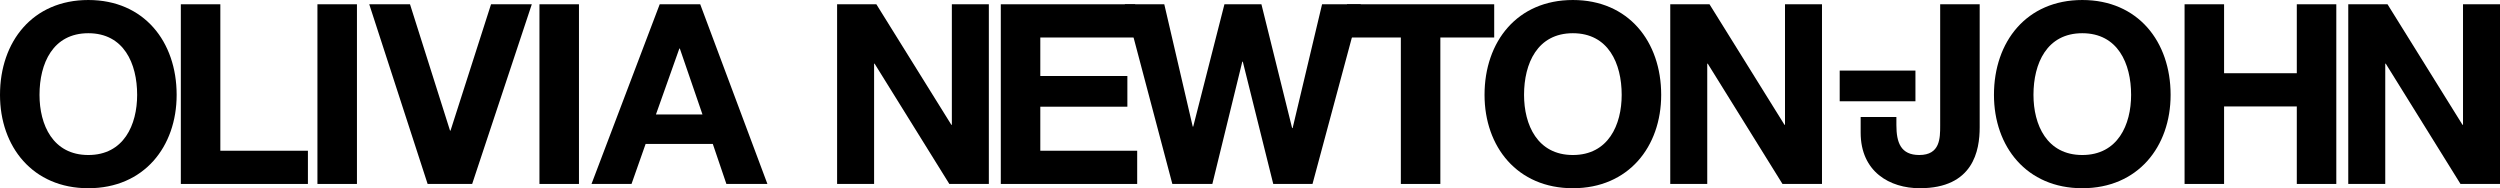 <?xml version="1.0" encoding="UTF-8" standalone="no"?>
<!-- Created with Inkscape (http://www.inkscape.org/) -->

<svg
   xmlns:dc="http://purl.org/dc/elements/1.1/"
   xmlns:cc="http://creativecommons.org/ns#"
   xmlns:rdf="http://www.w3.org/1999/02/22-rdf-syntax-ns#"
   xmlns:svg="http://www.w3.org/2000/svg"
   xmlns="http://www.w3.org/2000/svg"
   xmlns:sodipodi="http://sodipodi.sourceforge.net/DTD/sodipodi-0.dtd"
   xmlns:inkscape="http://www.inkscape.org/namespaces/inkscape"
   width="1200.154"
   height="90.36"
   viewBox="0 0 1200.154 90.36"
   version="1.1"
   id="svg87"
   inkscape:version="0.92.4 (5da689c313, 2019-01-14)"
   sodipodi:docname="ONJ 1976.svg">
  <defs
     id="defs81" />
  <sodipodi:namedview
     id="base"
     pagecolor="#ffffff"
     bordercolor="#666666"
     borderopacity="1.0"
     inkscape:pageopacity="0.0"
     inkscape:pageshadow="2"
     inkscape:zoom="0.7"
     inkscape:cx="685.04661"
     inkscape:cy="-67.447566"
     inkscape:document-units="px"
     inkscape:current-layer="layer1"
     showgrid="false"
     inkscape:window-width="1600"
     inkscape:window-height="837"
     inkscape:window-x="-8"
     inkscape:window-y="-8"
     inkscape:window-maximized="1"
     units="px"
     fit-margin-top="0"
     fit-margin-left="0"
     fit-margin-right="0"
     fit-margin-bottom="0" />
  <g
     inkscape:label="Layer 1"
     inkscape:groupmode="layer"
     id="layer1"
     transform="translate(325.592,-403.057)">
    <path
       inkscape:connector-curvature="0"
       id="path816"
       style="font-style:normal;font-variant:normal;font-weight:bold;font-stretch:normal;font-size:102.972px;line-height:1.25;font-family:'Helvetica Neue';-inkscape-font-specification:'Helvetica Neue Bold';font-variant-ligatures:normal;font-variant-caps:normal;font-variant-numeric:normal;text-align:start;letter-spacing:-1.24px;word-spacing:0px;writing-mode:lr-tb;text-anchor:start;fill:#000000;fill-opacity:1;stroke:none;stroke-width:5.033"
       d="m -325.592,448.6 c 0,24.885 15.704,44.818 42.402,44.818 26.697,0 42.402,-19.932 42.402,-44.818 0,-25.61 -15.704,-45.543 -42.402,-45.543 -26.697,0 -42.402,19.932 -42.402,45.543 z m 18.966,0 c 0,-15.1 6.403,-29.597 23.436,-29.597 17.033,0 23.436,14.496 23.436,29.597 0,14.376 -6.403,28.872 -23.436,28.872 -17.033,0 -23.436,-14.496 -23.436,-28.872 z" />
    <path
       inkscape:connector-curvature="0"
       id="path818"
       style="font-style:normal;font-variant:normal;font-weight:bold;font-stretch:normal;font-size:102.972px;line-height:1.25;font-family:'Helvetica Neue';-inkscape-font-specification:'Helvetica Neue Bold';font-variant-ligatures:normal;font-variant-caps:normal;font-variant-numeric:normal;text-align:start;letter-spacing:-1.24px;word-spacing:0px;writing-mode:lr-tb;text-anchor:start;fill:#000000;fill-opacity:1;stroke:none;stroke-width:5.033"
       d="m -238.782,491.364 h 61.005 v -15.946 h -42.039 v -70.307 h -18.966 z" />
    <path
       inkscape:connector-curvature="0"
       id="path820"
       style="font-style:normal;font-variant:normal;font-weight:bold;font-stretch:normal;font-size:102.972px;line-height:1.25;font-family:'Helvetica Neue';-inkscape-font-specification:'Helvetica Neue Bold';font-variant-ligatures:normal;font-variant-caps:normal;font-variant-numeric:normal;text-align:start;letter-spacing:-1.24px;word-spacing:0px;writing-mode:lr-tb;text-anchor:start;fill:#000000;fill-opacity:1;stroke:none;stroke-width:5.033"
       d="m -173.203,491.364 h 18.966 v -86.253 h -18.966 z" />
    <path
       inkscape:connector-curvature="0"
       id="path822"
       style="font-style:normal;font-variant:normal;font-weight:bold;font-stretch:normal;font-size:102.972px;line-height:1.25;font-family:'Helvetica Neue';-inkscape-font-specification:'Helvetica Neue Bold';font-variant-ligatures:normal;font-variant-caps:normal;font-variant-numeric:normal;text-align:start;letter-spacing:-1.24px;word-spacing:0px;writing-mode:lr-tb;text-anchor:start;fill:#000000;fill-opacity:1;stroke:none;stroke-width:5.033"
       d="m -70.293,405.111 h -19.57 l -19.449,60.643 h -0.242 l -19.208,-60.643 h -19.57 l 28.026,86.253 h 21.382 z" />
    <path
       inkscape:connector-curvature="0"
       id="path824"
       style="font-style:normal;font-variant:normal;font-weight:bold;font-stretch:normal;font-size:102.972px;line-height:1.25;font-family:'Helvetica Neue';-inkscape-font-specification:'Helvetica Neue Bold';font-variant-ligatures:normal;font-variant-caps:normal;font-variant-numeric:normal;text-align:start;letter-spacing:-1.24px;word-spacing:0px;writing-mode:lr-tb;text-anchor:start;fill:#000000;fill-opacity:1;stroke:none;stroke-width:5.033"
       d="m -66.621,491.364 h 18.966 v -86.253 h -18.966 z" />
    <path
       inkscape:connector-curvature="0"
       id="path826"
       style="font-style:normal;font-variant:normal;font-weight:bold;font-stretch:normal;font-size:102.972px;line-height:1.25;font-family:'Helvetica Neue';-inkscape-font-specification:'Helvetica Neue Bold';font-variant-ligatures:normal;font-variant-caps:normal;font-variant-numeric:normal;text-align:start;letter-spacing:-1.24px;word-spacing:0px;writing-mode:lr-tb;text-anchor:start;fill:#000000;fill-opacity:1;stroke:none;stroke-width:5.033"
       d="m -41.63,491.364 h 19.208 l 6.765,-19.208 h 32.254 l 6.523,19.208 h 19.691 L 10.557,405.111 H -8.892 Z M 0.53,426.372 H 0.772 L 11.644,458.022 h -22.349 z" />
    <path
       inkscape:connector-curvature="0"
       id="path828"
       style="font-style:normal;font-variant:normal;font-weight:bold;font-stretch:normal;font-size:102.972px;line-height:1.25;font-family:'Helvetica Neue';-inkscape-font-specification:'Helvetica Neue Bold';font-variant-ligatures:normal;font-variant-caps:normal;font-variant-numeric:normal;text-align:start;letter-spacing:-1.24px;word-spacing:0px;writing-mode:lr-tb;text-anchor:start;fill:#000000;fill-opacity:1;stroke:none;stroke-width:5.033"
       d="m 76.269,491.364 h 17.758 v -57.744 h 0.242 l 35.878,57.744 h 18.966 v -86.253 h -17.758 v 57.865 h -0.242 L 95.114,405.111 H 76.269 Z" />
    <path
       inkscape:connector-curvature="0"
       id="path830"
       style="font-style:normal;font-variant:normal;font-weight:bold;font-stretch:normal;font-size:102.972px;line-height:1.25;font-family:'Helvetica Neue';-inkscape-font-specification:'Helvetica Neue Bold';font-variant-ligatures:normal;font-variant-caps:normal;font-variant-numeric:normal;text-align:start;letter-spacing:-1.24px;word-spacing:0px;writing-mode:lr-tb;text-anchor:start;fill:#000000;fill-opacity:1;stroke:none;stroke-width:5.033"
       d="m 154.851,491.364 h 65.475 v -15.946 h -46.509 v -21.14 h 41.798 v -14.738 h -41.798 v -18.483 h 45.543 v -15.946 h -64.509 z" />
    <path
       inkscape:connector-curvature="0"
       id="path832"
       style="font-style:normal;font-variant:normal;font-weight:bold;font-stretch:normal;font-size:102.972px;line-height:1.25;font-family:'Helvetica Neue';-inkscape-font-specification:'Helvetica Neue Bold';font-variant-ligatures:normal;font-variant-caps:normal;font-variant-numeric:normal;text-align:start;letter-spacing:-1.24px;word-spacing:0px;writing-mode:lr-tb;text-anchor:start;fill:#000000;fill-opacity:1;stroke:none;stroke-width:5.033"
       d="M 327.685,405.111 H 309.081 l -14.134,59.435 h -0.242 l -14.738,-59.435 h -17.758 l -14.98,58.71 h -0.242 l -13.651,-58.71 h -18.966 l 22.832,86.253 h 19.208 l 14.376,-58.71 h 0.242 l 14.617,58.71 h 18.845 z" />
    <path
       inkscape:connector-curvature="0"
       id="path834"
       style="font-style:normal;font-variant:normal;font-weight:bold;font-stretch:normal;font-size:102.972px;line-height:1.25;font-family:'Helvetica Neue';-inkscape-font-specification:'Helvetica Neue Bold';font-variant-ligatures:normal;font-variant-caps:normal;font-variant-numeric:normal;text-align:start;letter-spacing:-1.24px;word-spacing:0px;writing-mode:lr-tb;text-anchor:start;fill:#000000;fill-opacity:1;stroke:none;stroke-width:5.033"
       d="m 346.898,491.364 h 18.966 v -70.307 h 25.852 v -15.946 h -70.67 v 15.946 h 25.852 z" />
    <path
       inkscape:connector-curvature="0"
       id="path836"
       style="font-style:normal;font-variant:normal;font-weight:bold;font-stretch:normal;font-size:102.972px;line-height:1.25;font-family:'Helvetica Neue';-inkscape-font-specification:'Helvetica Neue Bold';font-variant-ligatures:normal;font-variant-caps:normal;font-variant-numeric:normal;text-align:start;letter-spacing:-1.24px;word-spacing:0px;writing-mode:lr-tb;text-anchor:start;fill:#000000;fill-opacity:1;stroke:none;stroke-width:5.033"
       d="m 387.077,448.6 c 0,24.885 15.704,44.818 42.402,44.818 26.697,0 42.402,-19.932 42.402,-44.818 0,-25.61 -15.704,-45.543 -42.402,-45.543 -26.697,0 -42.402,19.932 -42.402,45.543 z m 18.966,0 c 0,-15.1 6.403,-29.597 23.436,-29.597 17.033,0 23.436,14.496 23.436,29.597 0,14.376 -6.403,28.872 -23.436,28.872 -17.033,0 -23.436,-14.496 -23.436,-28.872 z" />
    <path
       inkscape:connector-curvature="0"
       id="path838"
       style="font-style:normal;font-variant:normal;font-weight:bold;font-stretch:normal;font-size:102.972px;line-height:1.25;font-family:'Helvetica Neue';-inkscape-font-specification:'Helvetica Neue Bold';font-variant-ligatures:normal;font-variant-caps:normal;font-variant-numeric:normal;text-align:start;letter-spacing:-1.24px;word-spacing:0px;writing-mode:lr-tb;text-anchor:start;fill:#000000;fill-opacity:1;stroke:none;stroke-width:5.033"
       d="m 476.233,491.364 h 17.758 v -57.744 h 0.242 l 35.878,57.744 h 18.966 v -86.253 h -17.758 v 57.865 h -0.242 l -35.999,-57.865 h -18.845 z" />
    <path
       inkscape:connector-curvature="0"
       id="path840"
       style="font-style:normal;font-variant:normal;font-weight:bold;font-stretch:normal;font-size:102.972px;line-height:1.25;font-family:'Helvetica Neue';-inkscape-font-specification:'Helvetica Neue Bold';font-variant-ligatures:normal;font-variant-caps:normal;font-variant-numeric:normal;text-align:start;letter-spacing:-1.24px;word-spacing:0px;writing-mode:lr-tb;text-anchor:start;fill:#000000;fill-opacity:1;stroke:none;stroke-width:5.033"
       d="m 557.575,451.676 h 36.362 v -14.738 h -36.362 z" />
    <path
       inkscape:connector-curvature="0"
       id="path842"
       style="font-style:normal;font-variant:normal;font-weight:bold;font-stretch:normal;font-size:102.972px;line-height:1.25;font-family:'Helvetica Neue';-inkscape-font-specification:'Helvetica Neue Bold';font-variant-ligatures:normal;font-variant-caps:normal;font-variant-numeric:normal;text-align:start;letter-spacing:-1.24px;word-spacing:0px;writing-mode:lr-tb;text-anchor:start;fill:#000000;fill-opacity:1;stroke:none;stroke-width:5.033"
       d="m 624.777,405.111 h -18.966 v 58.227 c 0,6.04 0,14.134 -10.027,14.134 -8.939,0 -10.993,-6.04 -10.993,-14.376 v -3.866 h -17.154 v 7.49 c 0,18.845 14.013,26.697 28.389,26.697 25.731,0 28.751,-18.12 28.751,-29.234 z" />
    <path
       inkscape:connector-curvature="0"
       id="path844"
       style="font-style:normal;font-variant:normal;font-weight:bold;font-stretch:normal;font-size:102.972px;line-height:1.25;font-family:'Helvetica Neue';-inkscape-font-specification:'Helvetica Neue Bold';font-variant-ligatures:normal;font-variant-caps:normal;font-variant-numeric:normal;text-align:start;letter-spacing:-1.24px;word-spacing:0px;writing-mode:lr-tb;text-anchor:start;fill:#000000;fill-opacity:1;stroke:none;stroke-width:5.033"
       d="m 631.632,448.6 c 0,24.885 15.704,44.818 42.402,44.818 26.697,0 42.402,-19.932 42.402,-44.818 0,-25.61 -15.704,-45.543 -42.402,-45.543 -26.697,0 -42.402,19.932 -42.402,45.543 z m 18.966,0 c 0,-15.1 6.403,-29.597 23.436,-29.597 17.033,0 23.436,14.496 23.436,29.597 0,14.376 -6.403,28.872 -23.436,28.872 -17.033,0 -23.436,-14.496 -23.436,-28.872 z" />
    <path
       inkscape:connector-curvature="0"
       id="path846"
       style="font-style:normal;font-variant:normal;font-weight:bold;font-stretch:normal;font-size:102.972px;line-height:1.25;font-family:'Helvetica Neue';-inkscape-font-specification:'Helvetica Neue Bold';font-variant-ligatures:normal;font-variant-caps:normal;font-variant-numeric:normal;text-align:start;letter-spacing:-1.24px;word-spacing:0px;writing-mode:lr-tb;text-anchor:start;fill:#000000;fill-opacity:1;stroke:none;stroke-width:5.033"
       d="m 723.135,491.364 h 18.966 v -37.207 h 34.912 v 37.207 h 18.966 v -86.253 h -18.966 v 33.1 h -34.912 v -33.1 h -18.966 z" />
    <path
       inkscape:connector-curvature="0"
       id="path848"
       style="font-style:normal;font-variant:normal;font-weight:bold;font-stretch:normal;font-size:102.972px;line-height:1.25;font-family:'Helvetica Neue';-inkscape-font-specification:'Helvetica Neue Bold';font-variant-ligatures:normal;font-variant-caps:normal;font-variant-numeric:normal;text-align:start;letter-spacing:-1.24px;word-spacing:0px;writing-mode:lr-tb;text-anchor:start;fill:#000000;fill-opacity:1;stroke:none;stroke-width:5.033"
       d="m 801.718,491.364 h 17.758 v -57.744 h 0.242 l 35.878,57.744 h 18.966 v -86.253 h -17.758 v 57.865 h -0.242 l -35.999,-57.865 h -18.845 z" />
  </g>
</svg>
